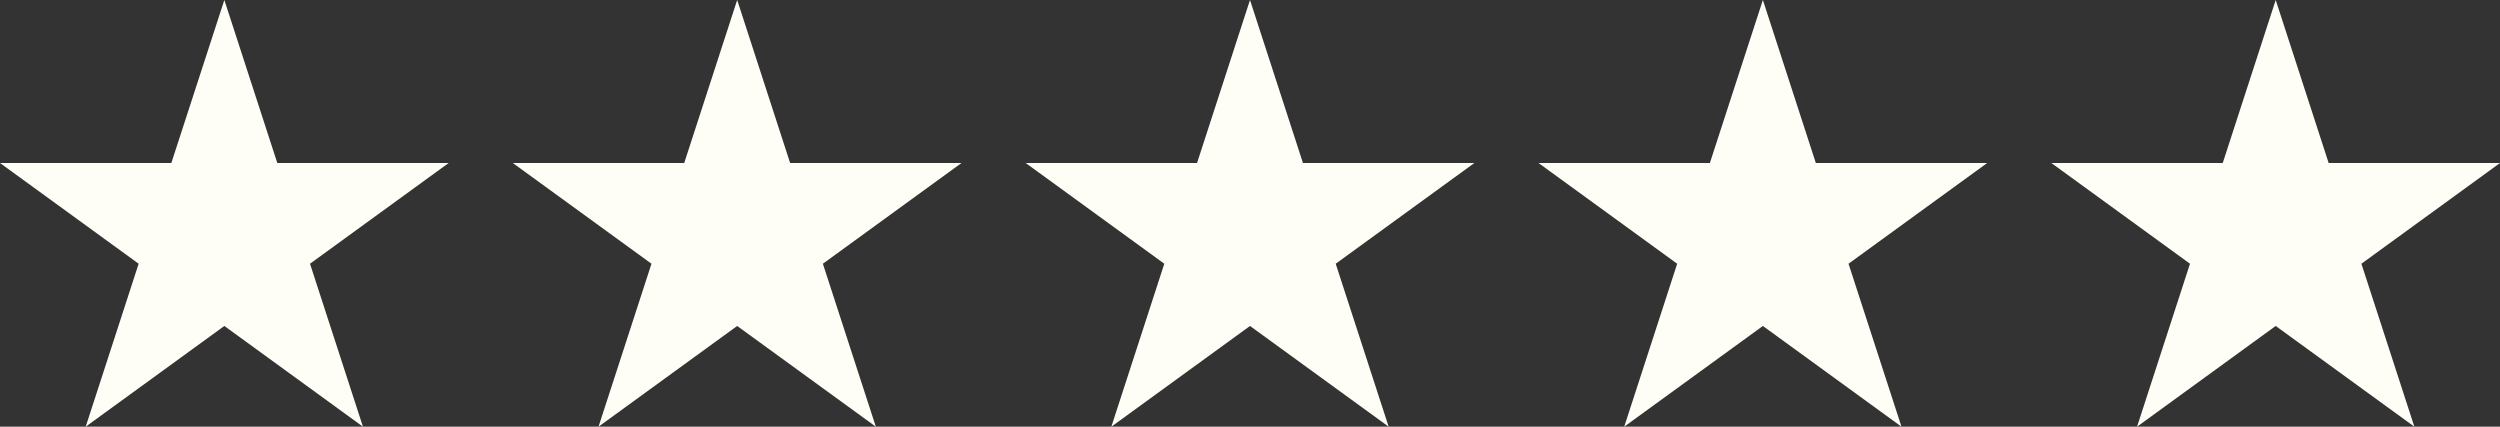 <?xml version="1.0" encoding="UTF-8"?>
<svg id="Layer_2" data-name="Layer 2" xmlns="http://www.w3.org/2000/svg" viewBox="0 0 512.26 87.43">
  <rect x="0" y="0" width="512.26" height="87.43" fill="#333333" stroke="none"/>
  <defs>
    <style>
      .cls-1 {
        fill: #fffef6;
      }
    </style>
  </defs>
  <g id="Layer_1-2" data-name="Layer 1">
    <polygon class="cls-1" points="45.97 0 56.82 33.4 91.93 33.4 63.52 54.04 74.37 87.43 45.97 66.79 17.56 87.43 28.41 54.04 0 33.4 35.11 33.4 45.97 0"/>
    <polygon class="cls-1" points="151.05 0 161.9 33.4 197.01 33.4 168.61 54.04 179.46 87.43 151.05 66.79 122.64 87.43 133.49 54.04 105.08 33.4 140.2 33.4 151.05 0"/>
    <polygon class="cls-1" points="256.13 0 266.98 33.4 302.1 33.4 273.69 54.04 284.54 87.43 256.13 66.79 227.72 87.43 238.57 54.04 210.17 33.4 245.28 33.4 256.13 0"/>
    <polygon class="cls-1" points="361.22 0 372.07 33.4 407.18 33.4 378.77 54.04 389.62 87.43 361.22 66.79 332.81 87.43 343.66 54.04 315.25 33.4 350.36 33.4 361.22 0"/>
    <polygon class="cls-1" points="466.3 0 477.15 33.4 512.26 33.4 483.86 54.04 494.71 87.43 466.3 66.79 437.89 87.43 448.74 54.04 420.33 33.4 455.45 33.4 466.3 0"/>
  </g>
</svg>